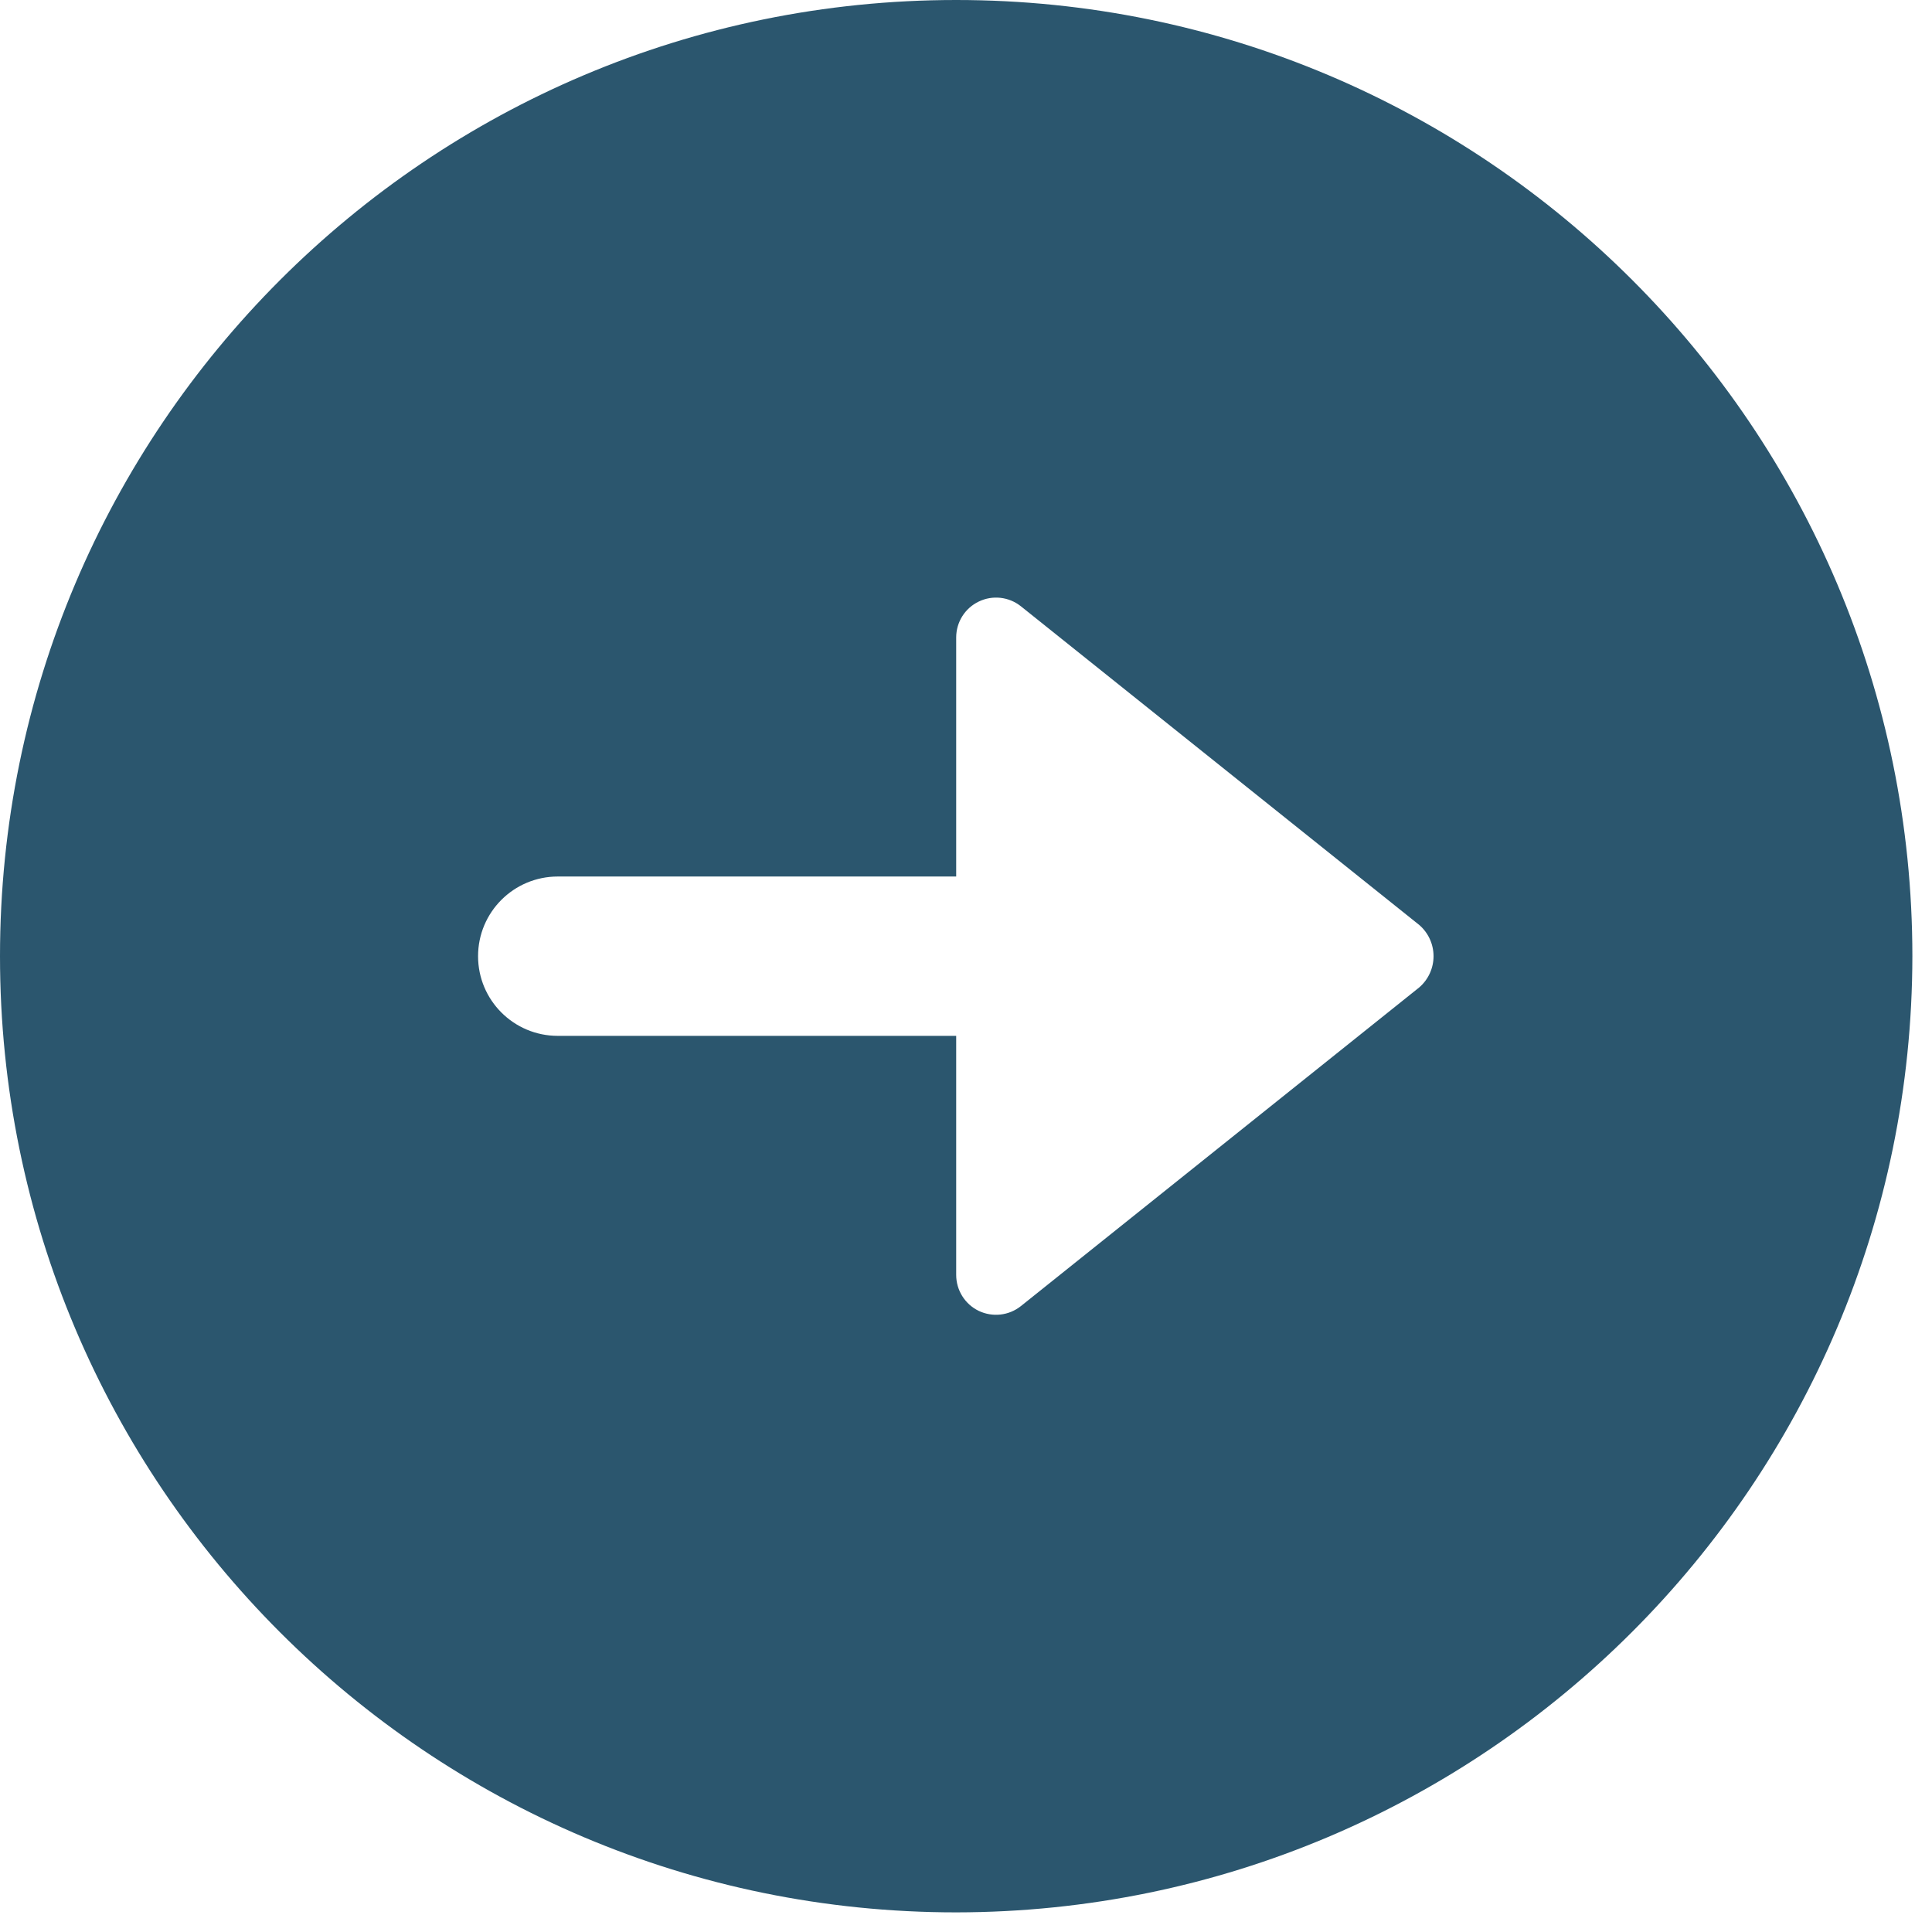 <svg width="38" height="38" viewBox="0 0 38 38" fill="none" xmlns="http://www.w3.org/2000/svg">
<path d="M37.614 18.807C37.614 8.42 29.194 0 18.807 0C8.42 0 0 8.42 0 18.807C0 29.194 8.42 37.614 18.807 37.614C29.189 37.603 37.603 29.189 37.614 18.807ZM19.25 25.783C18.979 25.652 18.807 25.377 18.807 25.076V20.374H10.971C10.105 20.374 9.403 19.673 9.403 18.807C9.403 17.941 10.105 17.24 10.971 17.24H18.807V12.538C18.807 12.237 18.979 11.962 19.251 11.832C19.522 11.701 19.844 11.737 20.08 11.925L27.916 18.194C28.094 18.348 28.196 18.572 28.196 18.807C28.196 19.042 28.094 19.266 27.916 19.42L20.08 25.689C19.844 25.877 19.522 25.913 19.25 25.783Z" fill="#2B566E"/>
</svg>
